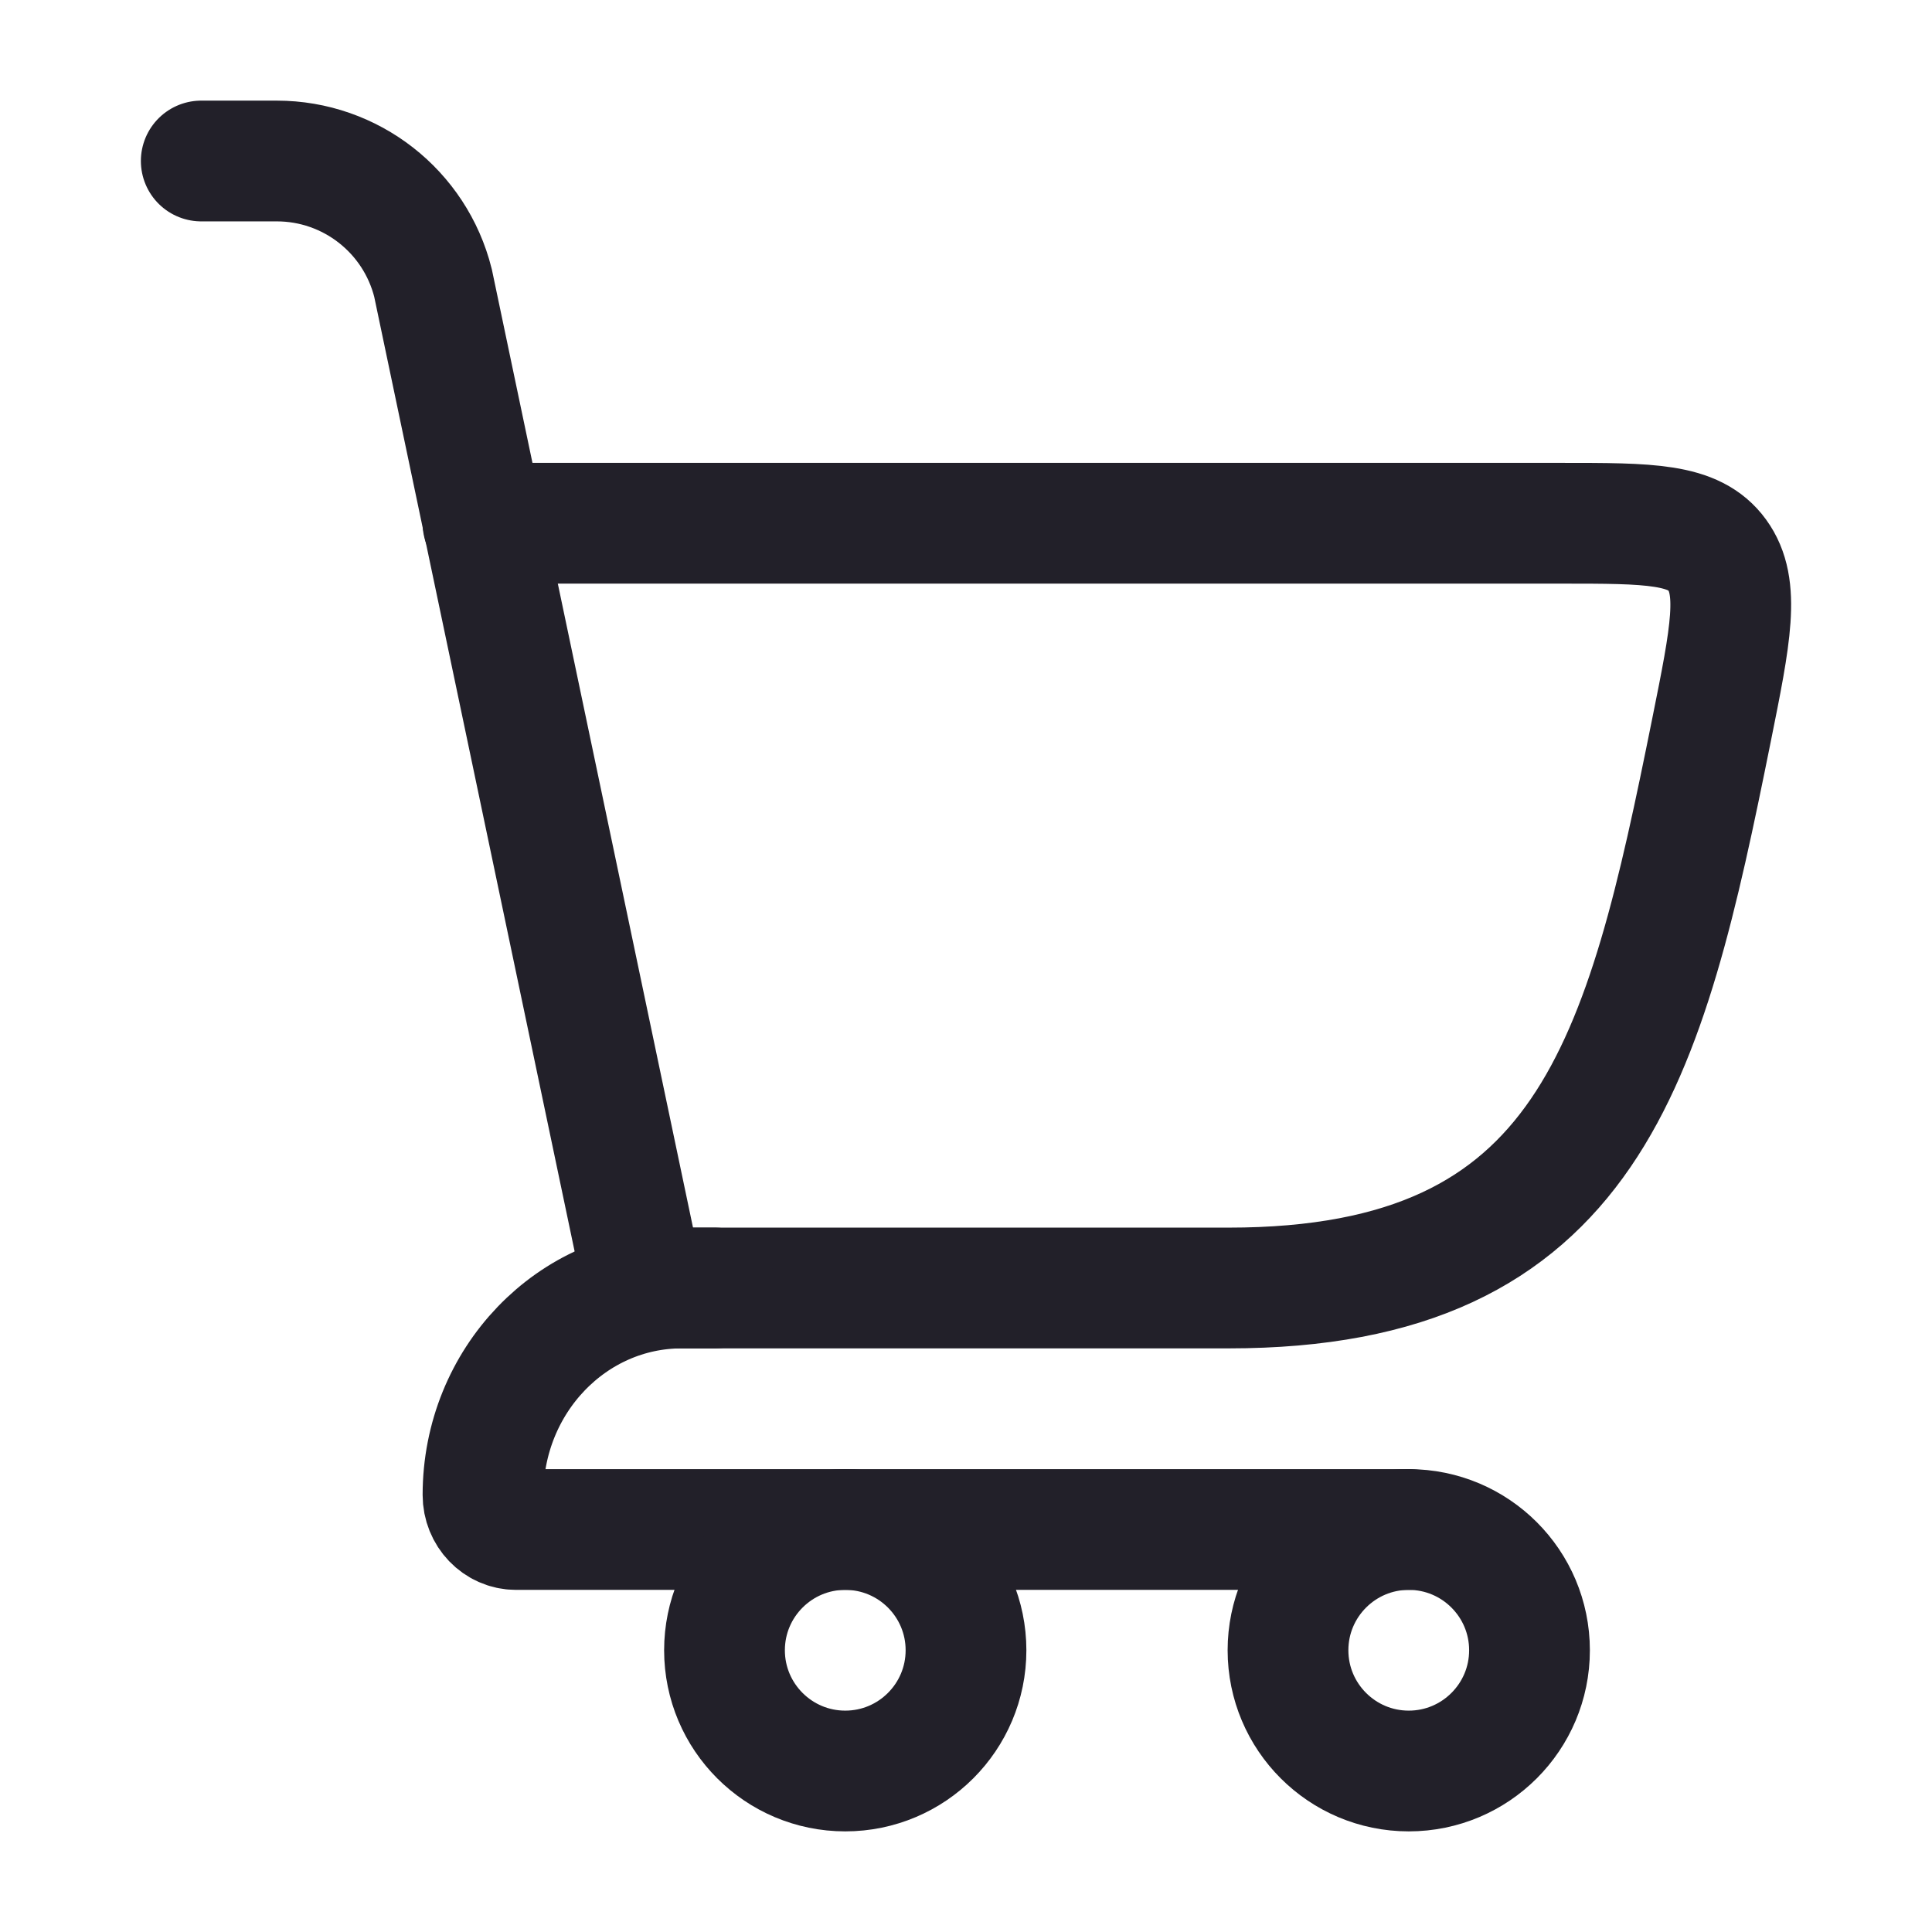 <?xml version="1.0" encoding="UTF-8"?> <svg xmlns="http://www.w3.org/2000/svg" width="24" height="24" viewBox="0 0 24 24" fill="none"><g clip-path="url(#clip0_686_16838)"><g clip-path="url(#clip1_686_16838)"><path d="M8 16H15.263C19.751 16 20.433 13.181 21.261 9.069C21.5 7.883 21.619 7.29 21.332 6.895C21.045 6.5 20.495 6.5 19.394 6.5H6" stroke="#222029" stroke-width="1.5" stroke-linecap="round"></path><path d="M8 16L5.379 3.515C5.156 2.625 4.356 2 3.438 2H2.5" stroke="#222029" stroke-width="1.5" stroke-linecap="round"></path><path d="M8.88 16H8.469C7.105 16 6 17.151 6 18.571C6 18.808 6.184 19 6.411 19H17.5" stroke="#222029" stroke-width="1.5" stroke-linecap="round" stroke-linejoin="round"></path><path d="M10.5 22C11.328 22 12 21.328 12 20.5C12 19.672 11.328 19 10.5 19C9.672 19 9 19.672 9 20.5C9 21.328 9.672 22 10.5 22Z" stroke="#222029" stroke-width="1.5"></path><path d="M17.5 22C18.328 22 19 21.328 19 20.5C19 19.672 18.328 19 17.5 19C16.672 19 16 19.672 16 20.5C16 21.328 16.672 22 17.5 22Z" stroke="#222029" stroke-width="1.5"></path></g></g><defs><clipPath id="clip0_686_16838"><rect width="24" height="24" fill="white"></rect></clipPath><clipPath id="clip1_686_16838"><rect width="24" height="24" fill="white"></rect></clipPath></defs></svg> 